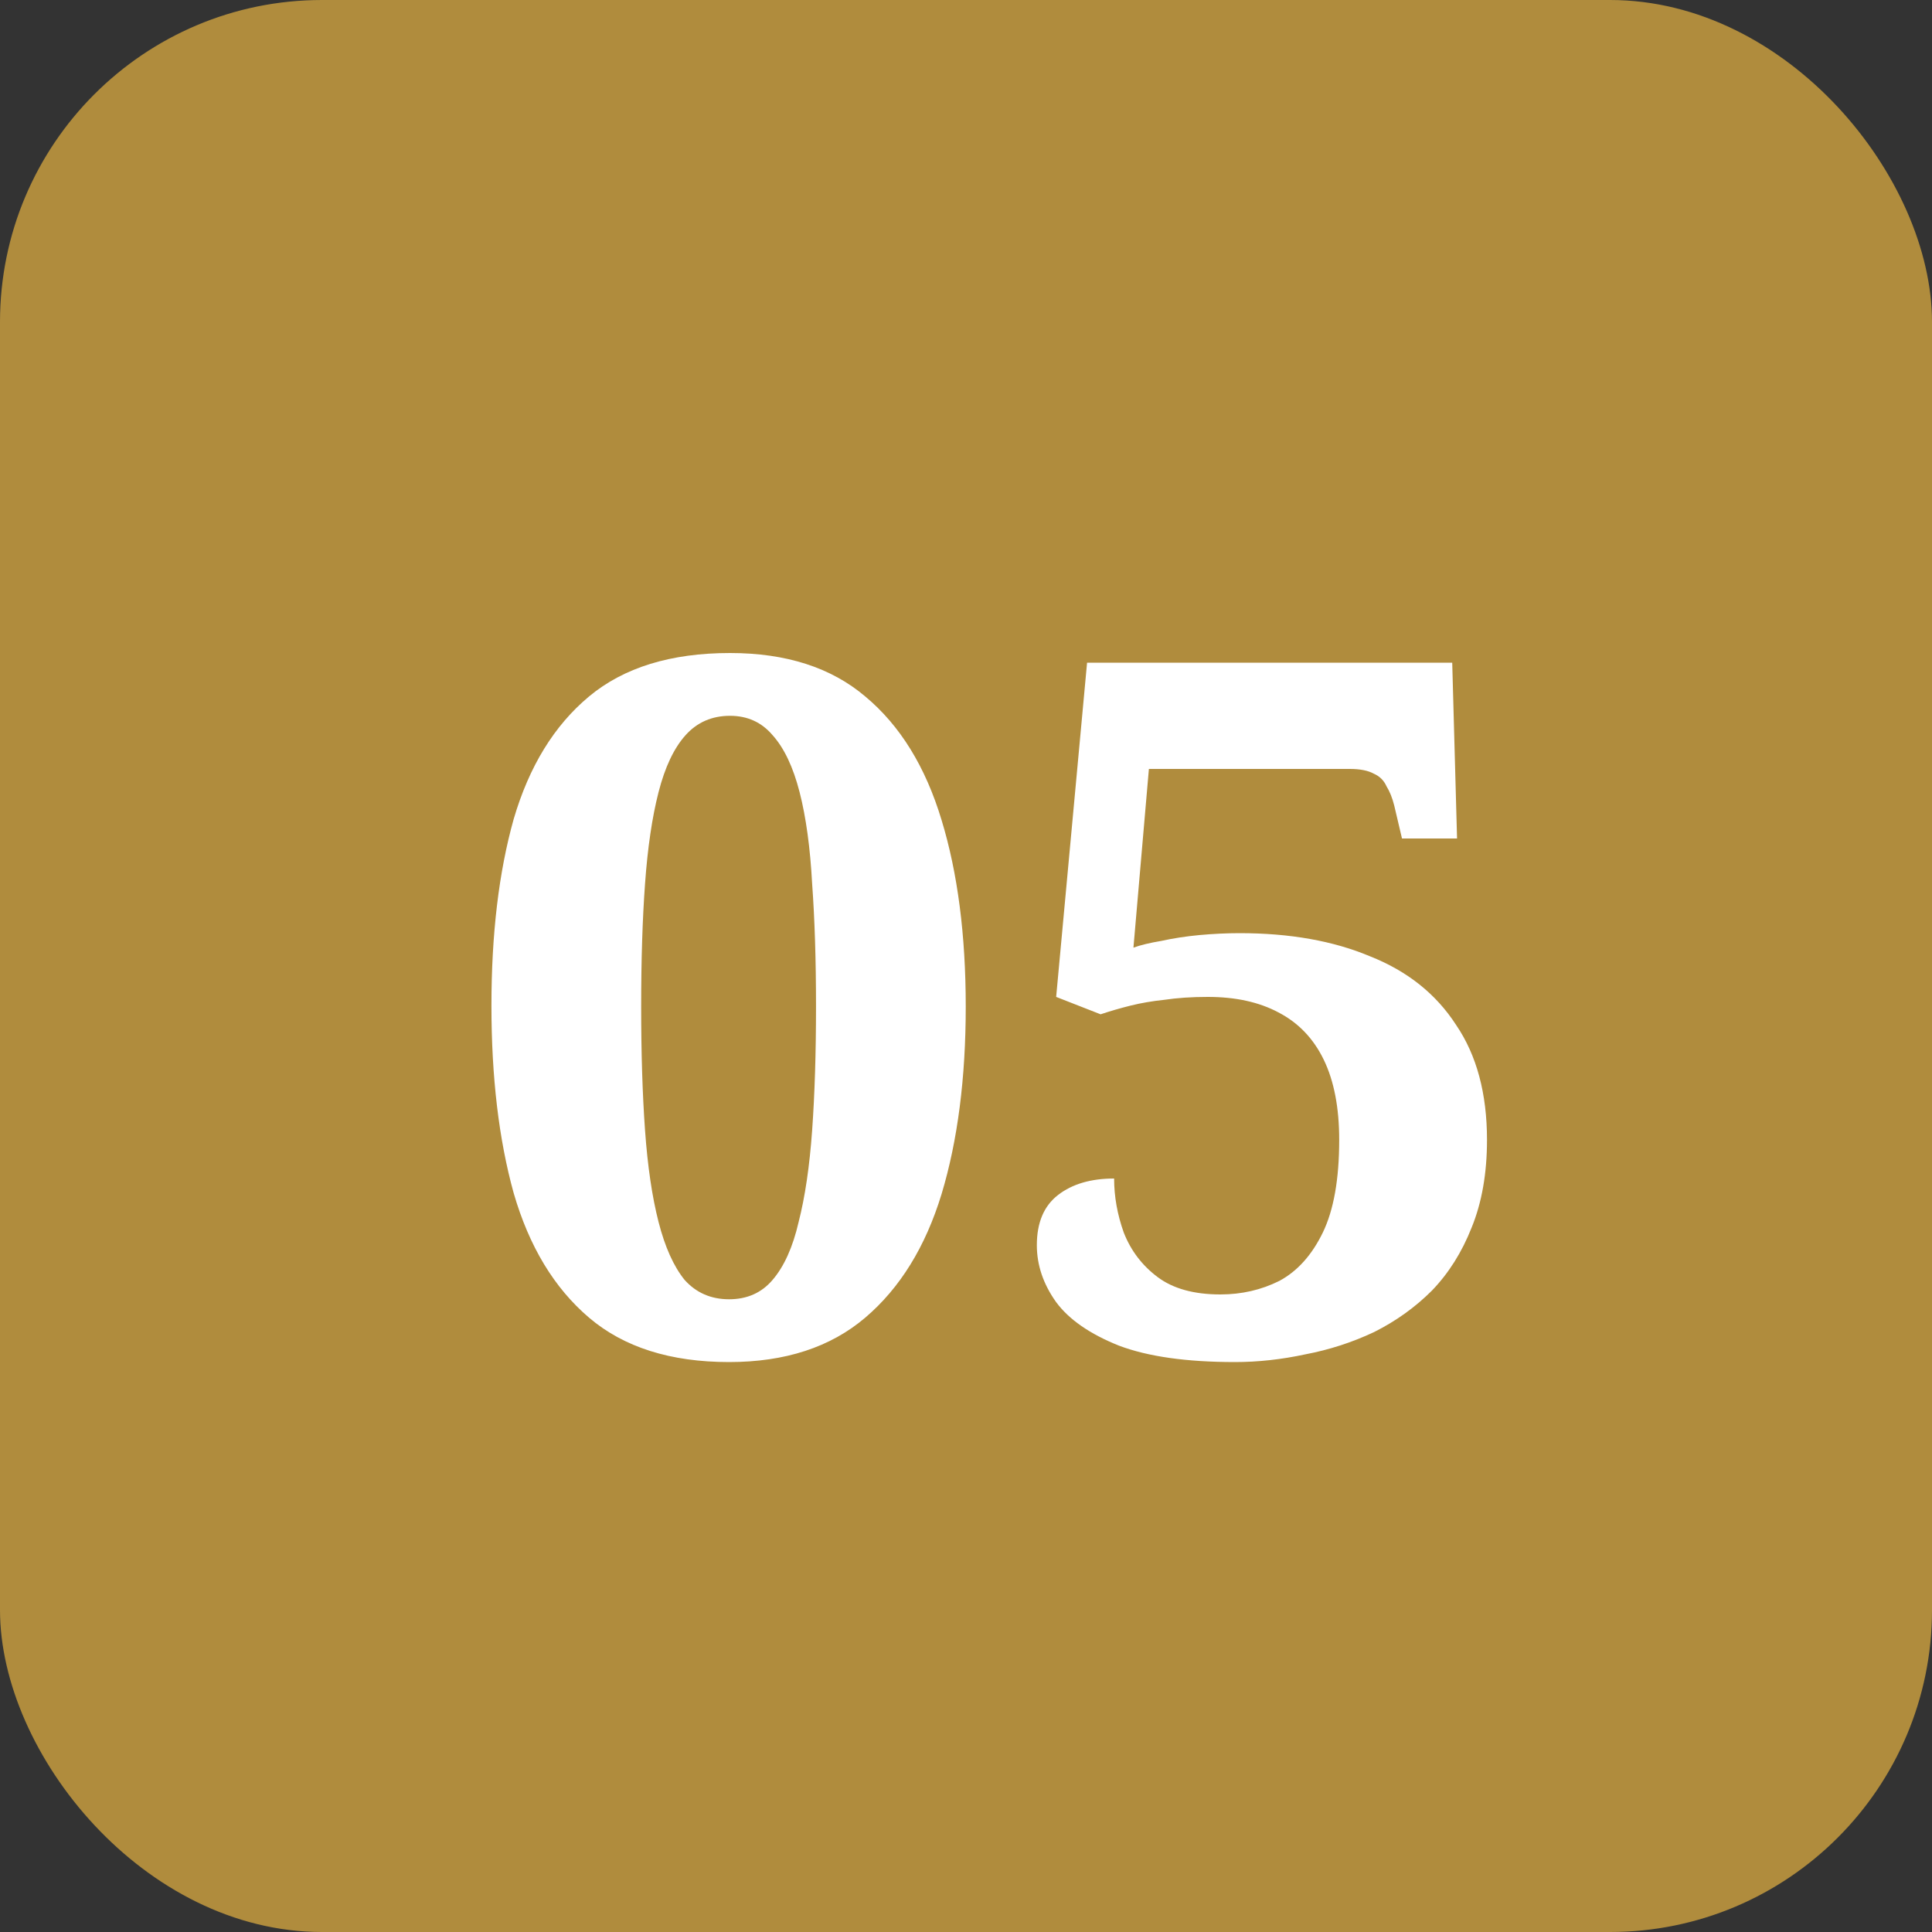<svg width="30" height="30" viewBox="0 0 30 30" fill="none" xmlns="http://www.w3.org/2000/svg">
<rect x="0" y="0" width="30" height="30" fill="#333333" stroke="none"/>
<rect width="30" height="30" rx="5" fill="#B08C3D"/>
<path d="M11.321 21.15C10.411 21.15 9.686 20.92 9.146 20.46C8.606 20 8.216 19.355 7.976 18.525C7.746 17.695 7.631 16.725 7.631 15.615C7.631 14.505 7.746 13.54 7.976 12.72C8.216 11.9 8.606 11.265 9.146 10.815C9.686 10.365 10.416 10.14 11.336 10.14C12.206 10.14 12.906 10.365 13.436 10.815C13.976 11.265 14.371 11.905 14.621 12.735C14.871 13.555 14.996 14.52 14.996 15.63C14.996 16.74 14.871 17.71 14.621 18.54C14.371 19.36 13.976 20 13.436 20.46C12.896 20.92 12.191 21.15 11.321 21.15ZM11.321 20.175C11.601 20.175 11.826 20.075 11.996 19.875C12.176 19.665 12.311 19.365 12.401 18.975C12.501 18.585 12.571 18.11 12.611 17.55C12.651 16.99 12.671 16.35 12.671 15.63C12.671 14.91 12.651 14.275 12.611 13.725C12.581 13.165 12.516 12.69 12.416 12.3C12.316 11.91 12.176 11.615 11.996 11.415C11.826 11.215 11.606 11.115 11.336 11.115C11.056 11.115 10.826 11.215 10.646 11.415C10.466 11.615 10.326 11.91 10.226 12.3C10.126 12.69 10.056 13.165 10.016 13.725C9.976 14.275 9.956 14.91 9.956 15.63C9.956 16.35 9.976 16.99 10.016 17.55C10.056 18.11 10.126 18.585 10.226 18.975C10.326 19.365 10.461 19.665 10.631 19.875C10.811 20.075 11.041 20.175 11.321 20.175ZM19.175 21.15C18.425 21.15 17.825 21.065 17.375 20.895C16.925 20.715 16.6 20.49 16.4 20.22C16.2 19.94 16.1 19.645 16.1 19.335C16.1 18.985 16.21 18.725 16.43 18.555C16.65 18.385 16.94 18.3 17.3 18.3C17.3 18.58 17.35 18.86 17.45 19.14C17.56 19.42 17.735 19.65 17.975 19.83C18.215 20.01 18.54 20.1 18.95 20.1C19.28 20.1 19.585 20.03 19.865 19.89C20.145 19.74 20.37 19.49 20.54 19.14C20.71 18.79 20.795 18.31 20.795 17.7C20.795 17.2 20.715 16.785 20.555 16.455C20.395 16.125 20.16 15.88 19.85 15.72C19.55 15.56 19.185 15.48 18.755 15.48C18.505 15.48 18.28 15.495 18.08 15.525C17.89 15.545 17.715 15.575 17.555 15.615C17.395 15.655 17.24 15.7 17.09 15.75L16.4 15.48L16.88 10.29H22.55L22.625 13.02H21.77L21.65 12.51C21.62 12.39 21.58 12.29 21.53 12.21C21.49 12.12 21.425 12.055 21.335 12.015C21.245 11.965 21.12 11.94 20.96 11.94H17.84L17.6 14.715C17.71 14.675 17.855 14.64 18.035 14.61C18.215 14.57 18.41 14.54 18.62 14.52C18.84 14.5 19.05 14.49 19.25 14.49C20.03 14.49 20.705 14.61 21.275 14.85C21.855 15.08 22.3 15.435 22.61 15.915C22.93 16.385 23.09 16.98 23.09 17.7C23.09 18.22 23.01 18.675 22.85 19.065C22.7 19.445 22.495 19.77 22.235 20.04C21.975 20.3 21.675 20.515 21.335 20.685C20.995 20.845 20.64 20.96 20.27 21.03C19.9 21.11 19.535 21.15 19.175 21.15Z" fill="white"/>
</svg>
